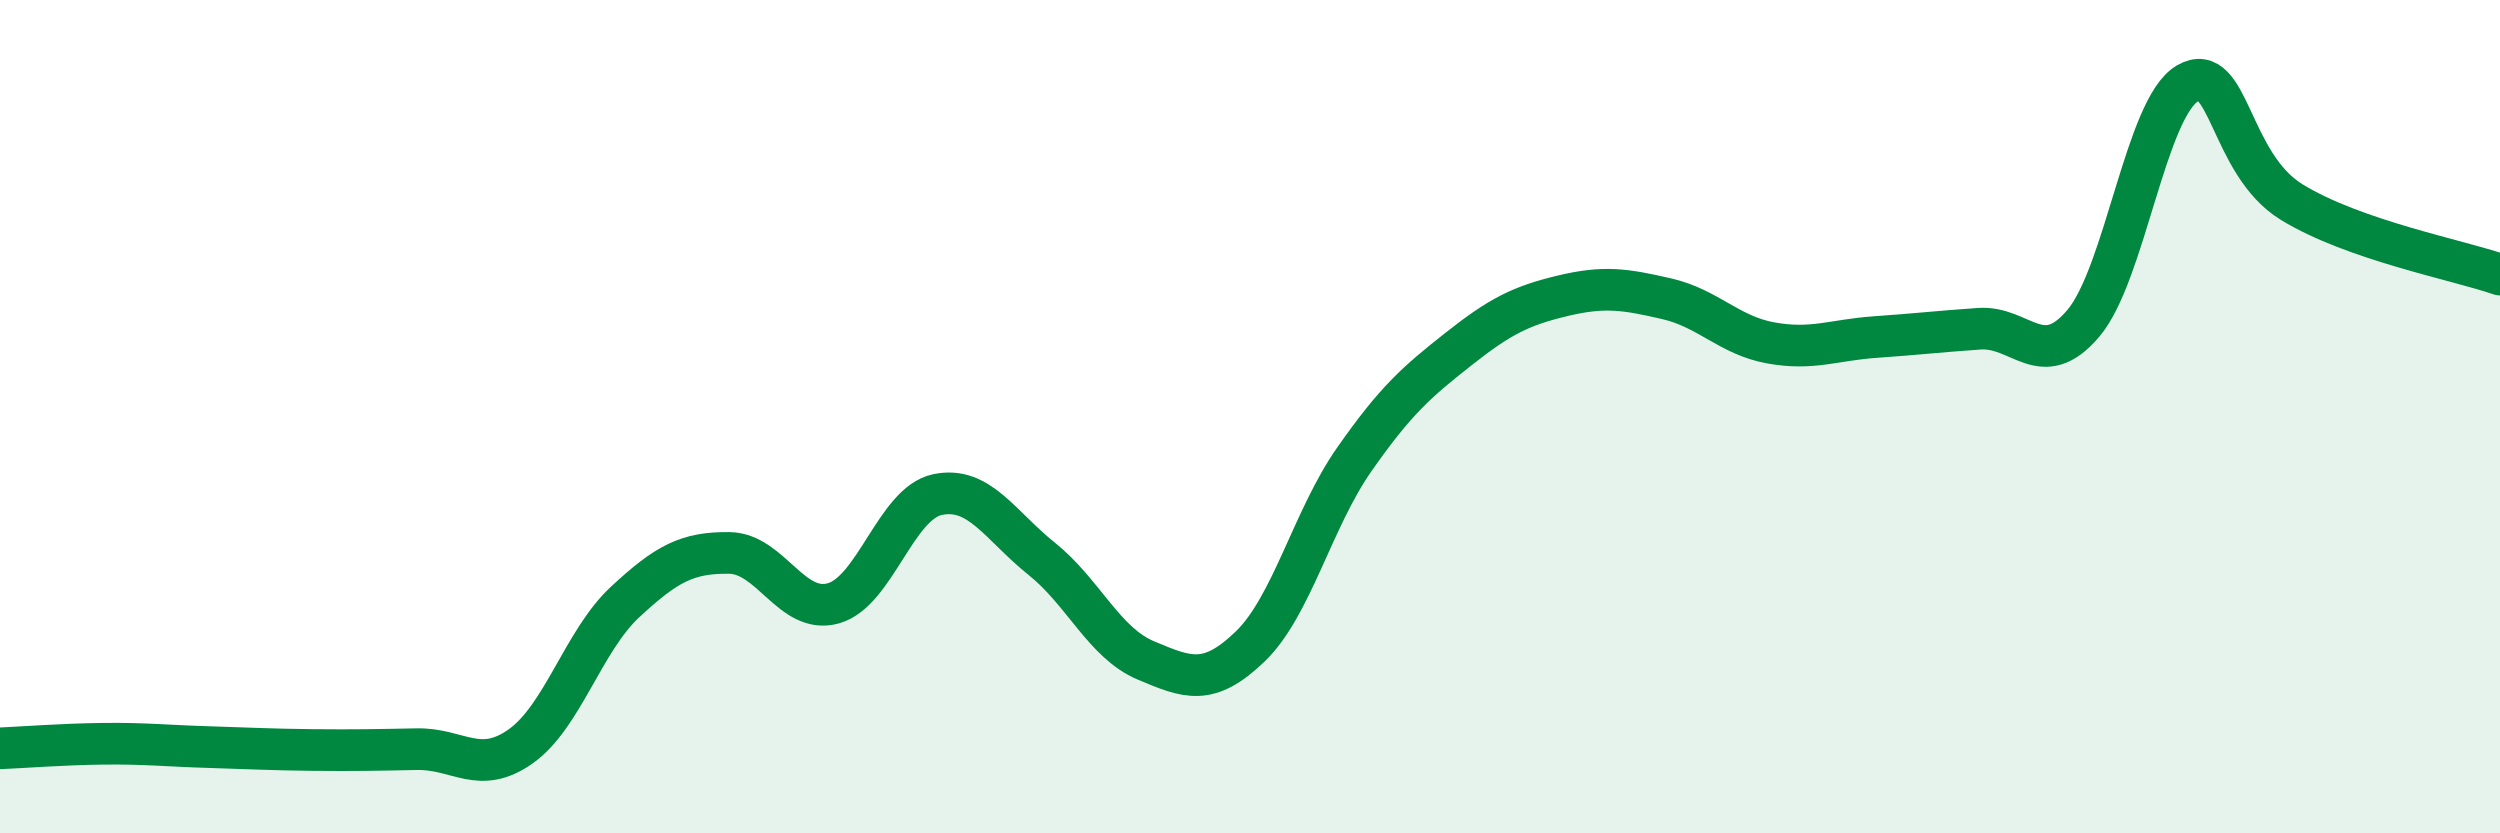 
    <svg width="60" height="20" viewBox="0 0 60 20" xmlns="http://www.w3.org/2000/svg">
      <path
        d="M 0,17.96 C 0.5,17.94 1.5,17.86 2.5,17.85 C 3.5,17.84 4,17.9 5,17.93 C 6,17.96 6.5,17.99 7.5,18 C 8.5,18.01 9,18 10,17.98 C 11,17.96 11.5,18.62 12.5,17.91 C 13.5,17.2 14,15.38 15,14.45 C 16,13.52 16.5,13.26 17.5,13.27 C 18.5,13.28 19,14.76 20,14.48 C 21,14.2 21.5,12.08 22.5,11.87 C 23.5,11.66 24,12.61 25,13.41 C 26,14.21 26.5,15.43 27.5,15.85 C 28.5,16.27 29,16.48 30,15.52 C 31,14.56 31.5,12.46 32.5,11.03 C 33.5,9.6 34,9.17 35,8.38 C 36,7.59 36.5,7.34 37.5,7.1 C 38.5,6.86 39,6.94 40,7.17 C 41,7.4 41.5,8.05 42.5,8.23 C 43.5,8.41 44,8.16 45,8.09 C 46,8.02 46.5,7.96 47.5,7.89 C 48.5,7.82 49,8.94 50,7.76 C 51,6.58 51.5,2.58 52.5,2 C 53.5,1.42 53.5,3.93 55,4.85 C 56.5,5.77 59,6.24 60,6.59L60 20L0 20Z"
        fill="#008740"
        opacity="0.1"
        stroke-linecap="round"
        stroke-linejoin="round"
      />
      <path
        d="M 0,17.96 C 0.5,17.94 1.5,17.86 2.5,17.85 C 3.5,17.84 4,17.9 5,17.93 C 6,17.96 6.5,17.99 7.5,18 C 8.5,18.01 9,18 10,17.98 C 11,17.96 11.5,18.62 12.5,17.91 C 13.5,17.2 14,15.38 15,14.45 C 16,13.52 16.5,13.26 17.5,13.27 C 18.5,13.28 19,14.76 20,14.48 C 21,14.2 21.5,12.08 22.5,11.87 C 23.5,11.66 24,12.61 25,13.41 C 26,14.21 26.5,15.43 27.5,15.85 C 28.5,16.27 29,16.48 30,15.52 C 31,14.56 31.5,12.46 32.5,11.03 C 33.5,9.6 34,9.17 35,8.38 C 36,7.59 36.5,7.34 37.5,7.1 C 38.5,6.86 39,6.94 40,7.17 C 41,7.4 41.5,8.05 42.5,8.23 C 43.5,8.41 44,8.16 45,8.09 C 46,8.02 46.5,7.96 47.5,7.89 C 48.5,7.82 49,8.94 50,7.76 C 51,6.58 51.5,2.58 52.5,2 C 53.5,1.42 53.5,3.93 55,4.85 C 56.5,5.77 59,6.24 60,6.59"
        stroke="#008740"
        stroke-width="1"
        fill="none"
        stroke-linecap="round"
        stroke-linejoin="round"
      />
    </svg>
  